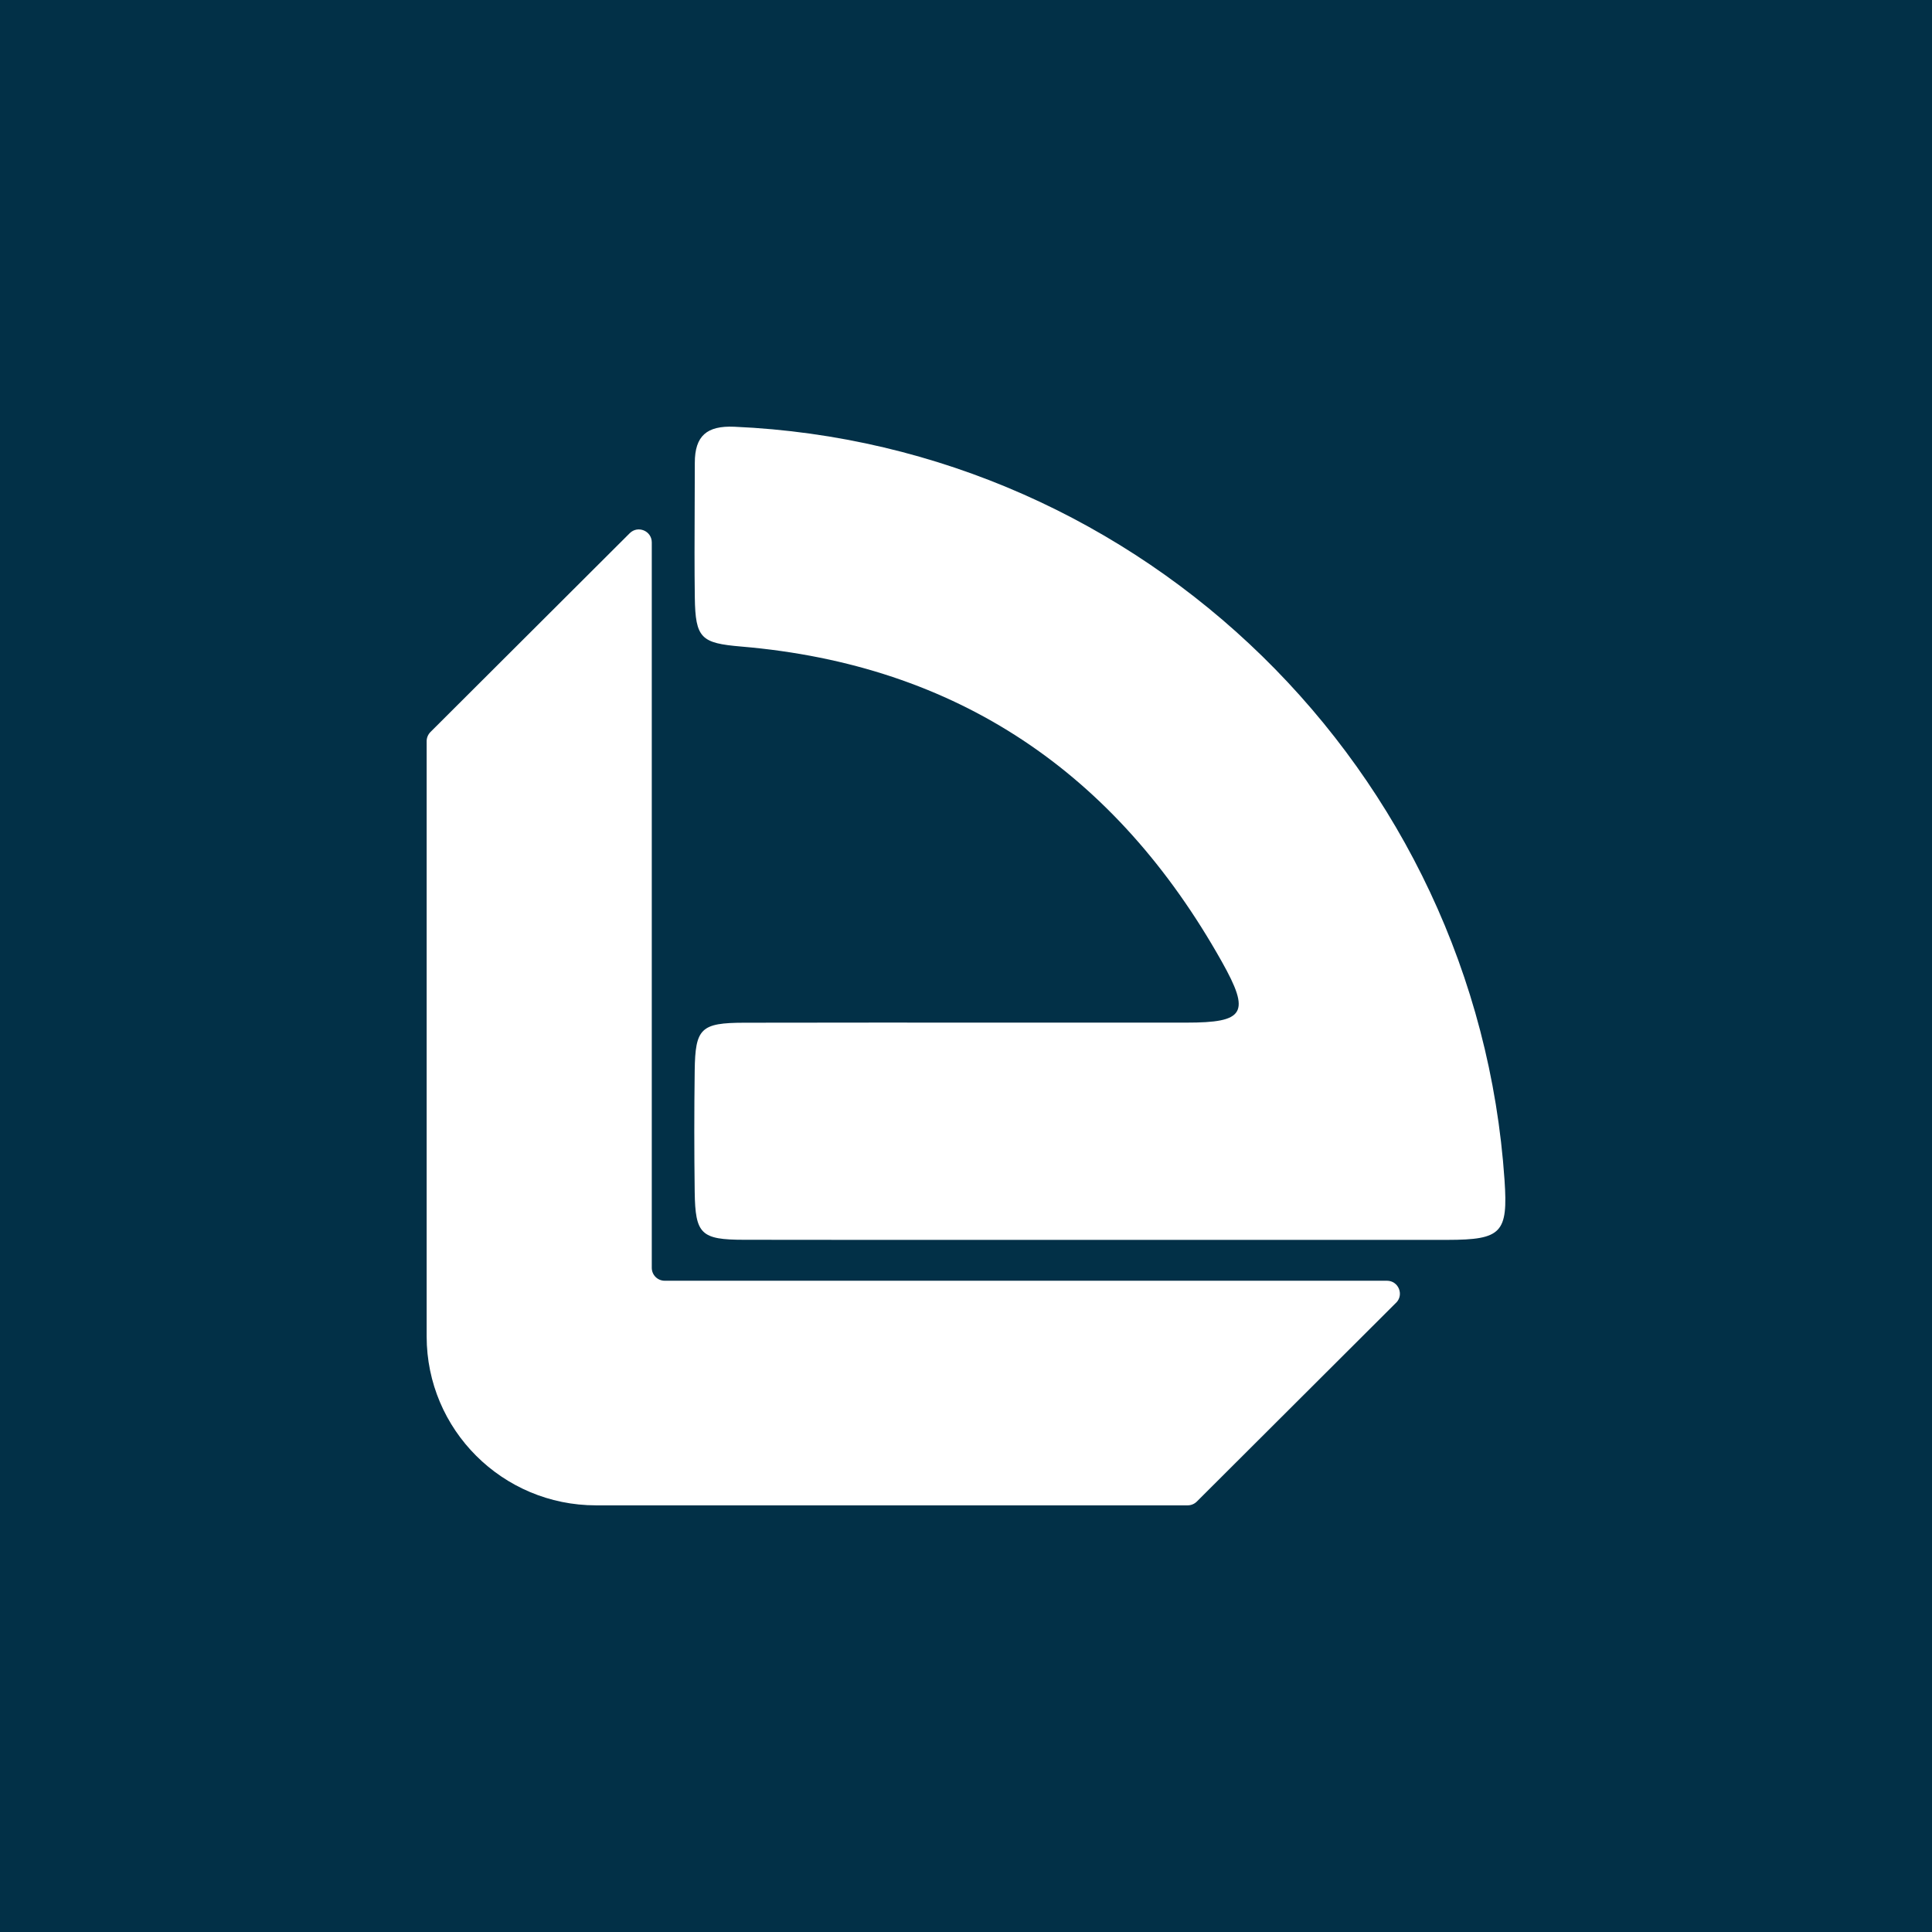 <svg width="120" height="120" viewBox="0 0 120 120" fill="none" xmlns="http://www.w3.org/2000/svg">
<rect width="120" height="120" fill="#023047"/>
<path fill-rule="evenodd" clip-rule="evenodd" d="M62.762 77.012C64.599 77.011 66.437 77.011 68.275 77.011H68.271C70.675 77.011 73.079 77.012 75.483 77.012C80.291 77.014 85.099 77.015 89.907 77.011C93.273 77.005 93.673 76.578 93.449 73.296C91.717 47.835 71.028 27.617 45.617 26.506C43.903 26.429 43.156 27.073 43.156 28.744C43.156 29.675 43.151 30.606 43.147 31.536C43.139 33.396 43.131 35.256 43.156 37.115C43.193 39.653 43.553 39.947 46.035 40.158C59.469 41.294 69.311 48.014 75.883 59.719C77.696 62.941 77.305 63.517 73.69 63.517C70.028 63.52 66.367 63.518 62.706 63.517C57.213 63.514 51.721 63.512 46.229 63.523C43.522 63.529 43.186 63.867 43.149 66.498C43.116 69.009 43.116 71.519 43.149 74.03C43.186 76.664 43.54 77.002 46.223 77.005C51.736 77.014 57.249 77.013 62.762 77.012ZM74.335 93.266L86.712 80.917H86.715C87.219 80.414 86.862 79.549 86.146 79.549H41.287C40.842 79.549 40.483 79.19 40.483 78.747V33.688C40.483 32.973 39.619 32.614 39.112 33.12L26.735 45.469C26.585 45.622 26.5 45.825 26.5 46.037V83.004C26.5 88.802 31.209 93.5 37.02 93.5H73.766C73.981 93.5 74.185 93.415 74.335 93.266Z" fill="white"/>
</svg>
